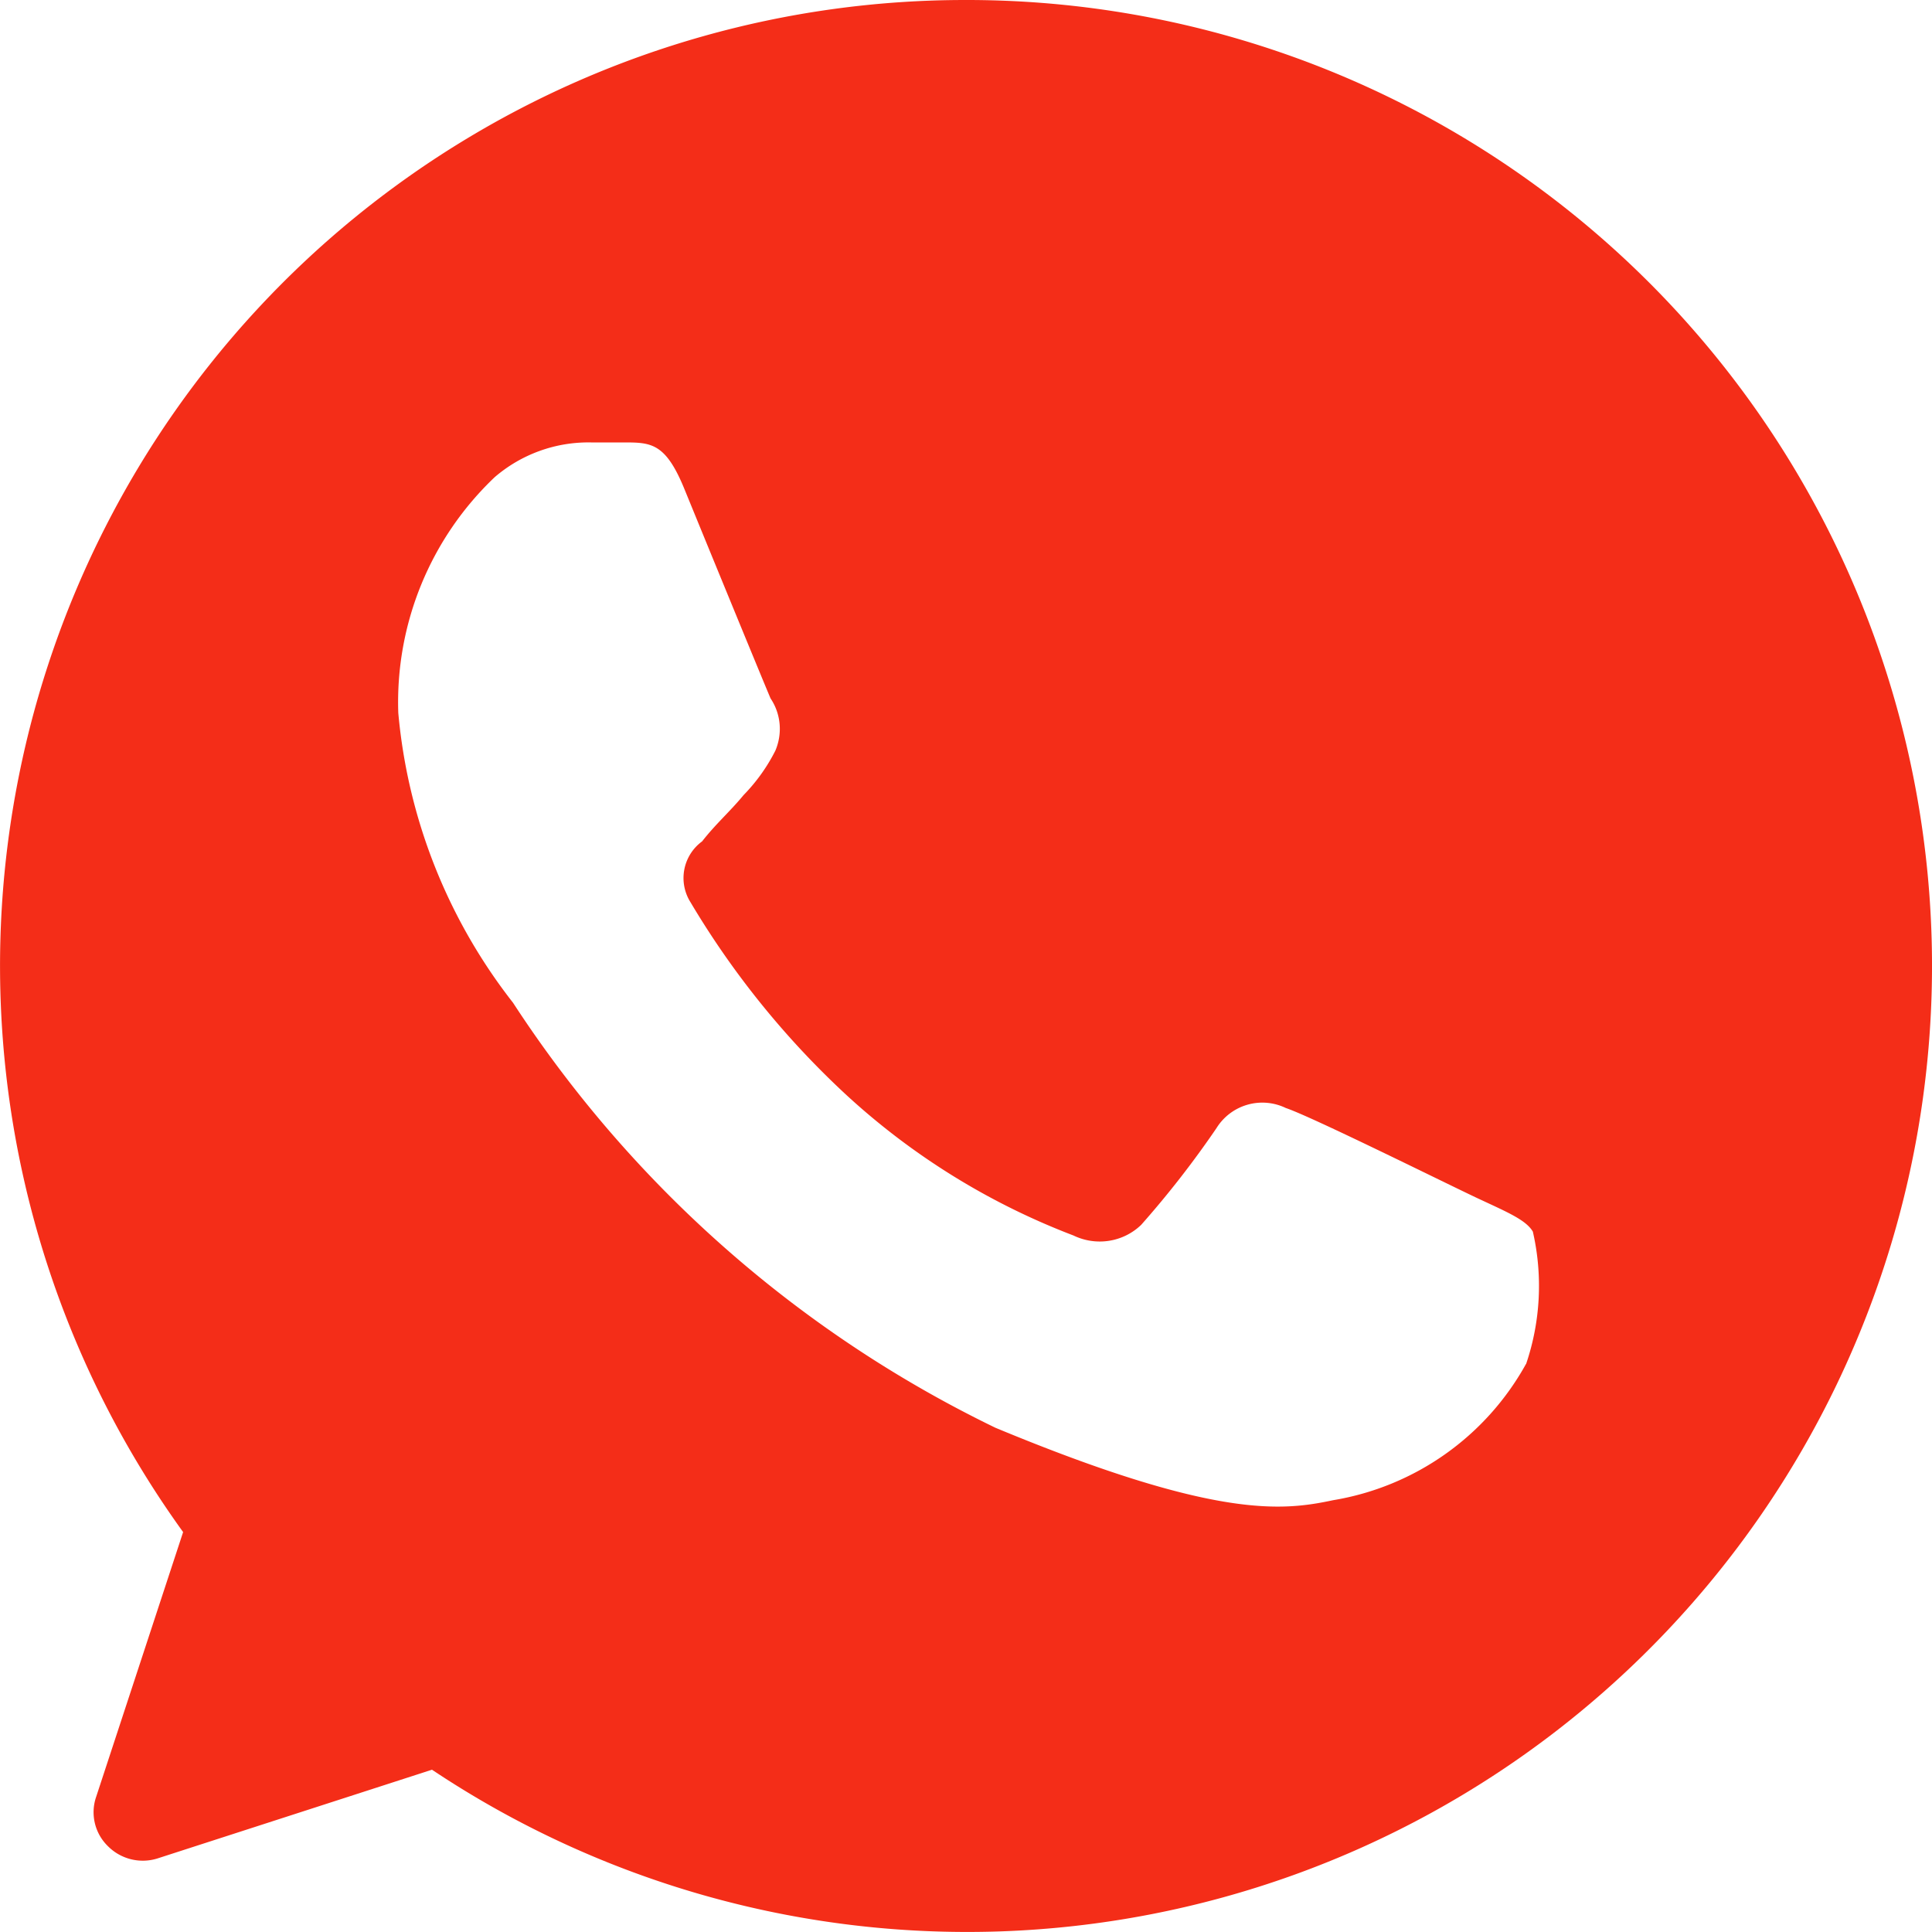 <?xml version="1.0" standalone="no"?><!DOCTYPE svg PUBLIC "-//W3C//DTD SVG 1.1//EN" "http://www.w3.org/Graphics/SVG/1.1/DTD/svg11.dtd"><svg t="1733966225261" class="icon" viewBox="0 0 1024 1024" version="1.1" xmlns="http://www.w3.org/2000/svg" p-id="53963" xmlns:xlink="http://www.w3.org/1999/xlink" width="256" height="256"><path d="M511.2 0.002A511.295 511.295 0 0 0 55.969 279.105a512.511 512.511 0 0 0 41.088 532.927l-46.08 140.288a25.088 25.088 0 0 0 6.144 26.112 26.048 26.048 0 0 0 26.112 6.656l145.728-47.104a510.847 510.847 0 0 0 595.583-20.288 512.383 512.383 0 0 0 171.968-571.327A511.359 511.359 0 0 0 511.2 0.002z m297.599 722.943a143.68 143.68 0 0 1-102.208 72.192c-26.624 5.632-61.888 10.24-179.008-38.4a635.839 635.839 0 0 1-255.68-225.28 291.519 291.519 0 0 1-60.8-153.6 164.48 164.48 0 0 1 51.072-124.928 76.16 76.16 0 0 1 51.2-18.432h16.832c14.848 0 22.528 0 32.704 25.088 10.24 25.088 41.984 102.4 45.504 110.592 5.504 8.192 6.4 18.56 2.56 27.648a94.72 94.72 0 0 1-16.832 23.552c-7.168 8.704-14.848 15.36-22.016 24.576a24.064 24.064 0 0 0-6.144 32.256 457.599 457.599 0 0 0 82.88 102.4 375.231 375.231 0 0 0 120.128 74.24c11.968 5.76 26.24 3.584 35.84-5.632 14.336-16.192 27.648-33.28 39.872-51.2a28.608 28.608 0 0 1 36.8-10.752c13.824 4.608 86.912 40.96 102.272 48.128 15.36 7.168 25.088 11.264 28.672 17.408 5.312 23.232 4.096 47.552-3.584 70.144z" fill="#F42D18" p-id="53964"></path></svg>
